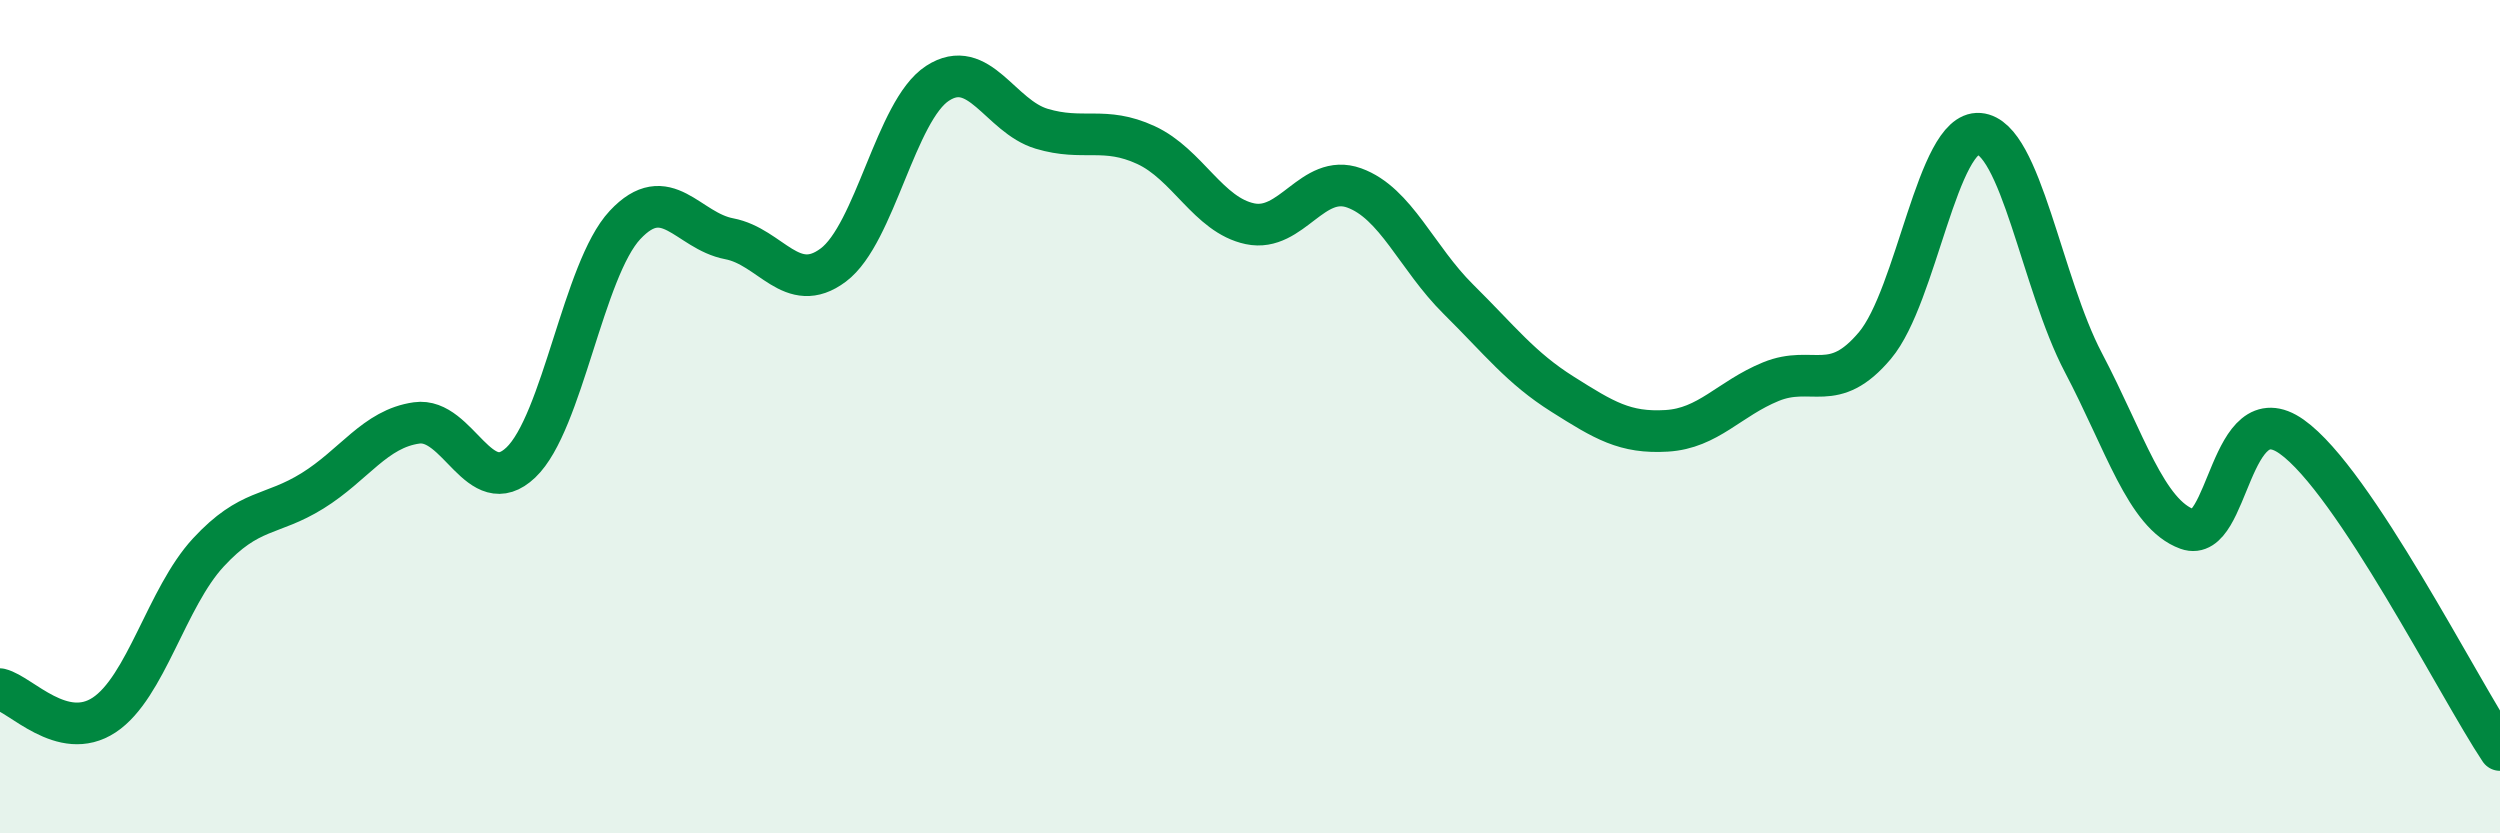 
    <svg width="60" height="20" viewBox="0 0 60 20" xmlns="http://www.w3.org/2000/svg">
      <path
        d="M 0,16.54 C 0.5,16.66 1.5,17.82 2.5,17.16 C 3.5,16.5 4,14.34 5,13.26 C 6,12.18 6.5,12.4 7.5,11.78 C 8.5,11.16 9,10.29 10,10.15 C 11,10.01 11.5,12.05 12.5,11.1 C 13.5,10.15 14,6.47 15,5.4 C 16,4.33 16.5,5.54 17.5,5.73 C 18.5,5.92 19,7.11 20,6.36 C 21,5.61 21.5,2.65 22.5,2 C 23.5,1.35 24,2.79 25,3.09 C 26,3.39 26.5,3.02 27.5,3.48 C 28.5,3.94 29,5.16 30,5.37 C 31,5.58 31.5,4.15 32.5,4.51 C 33.5,4.87 34,6.19 35,7.18 C 36,8.17 36.5,8.83 37.5,9.46 C 38.5,10.09 39,10.4 40,10.34 C 41,10.28 41.5,9.57 42.5,9.16 C 43.5,8.75 44,9.48 45,8.29 C 46,7.1 46.5,3.13 47.5,3.21 C 48.5,3.29 49,6.8 50,8.7 C 51,10.6 51.5,12.34 52.5,12.7 C 53.5,13.06 53.5,9.42 55,10.48 C 56.5,11.54 59,16.5 60,18L60 20L0 20Z"
        fill="#008740"
        opacity="0.1"
        stroke-linecap="round"
        stroke-linejoin="round"
      />
      <path
        d="M 0,16.54 C 0.5,16.66 1.5,17.82 2.5,17.16 C 3.5,16.5 4,14.34 5,13.26 C 6,12.18 6.5,12.4 7.5,11.78 C 8.5,11.16 9,10.29 10,10.15 C 11,10.01 11.5,12.05 12.5,11.1 C 13.5,10.15 14,6.47 15,5.4 C 16,4.33 16.5,5.54 17.5,5.73 C 18.5,5.92 19,7.11 20,6.36 C 21,5.61 21.5,2.65 22.5,2 C 23.5,1.35 24,2.79 25,3.09 C 26,3.39 26.5,3.02 27.5,3.48 C 28.5,3.94 29,5.16 30,5.37 C 31,5.58 31.5,4.15 32.5,4.51 C 33.5,4.87 34,6.19 35,7.18 C 36,8.17 36.5,8.83 37.5,9.46 C 38.5,10.09 39,10.4 40,10.34 C 41,10.28 41.5,9.57 42.5,9.16 C 43.5,8.75 44,9.48 45,8.29 C 46,7.1 46.5,3.13 47.5,3.21 C 48.5,3.29 49,6.8 50,8.7 C 51,10.6 51.5,12.34 52.5,12.7 C 53.5,13.06 53.5,9.42 55,10.48 C 56.5,11.54 59,16.5 60,18"
        stroke="#008740"
        stroke-width="1"
        fill="none"
        stroke-linecap="round"
        stroke-linejoin="round"
      />
    </svg>
  